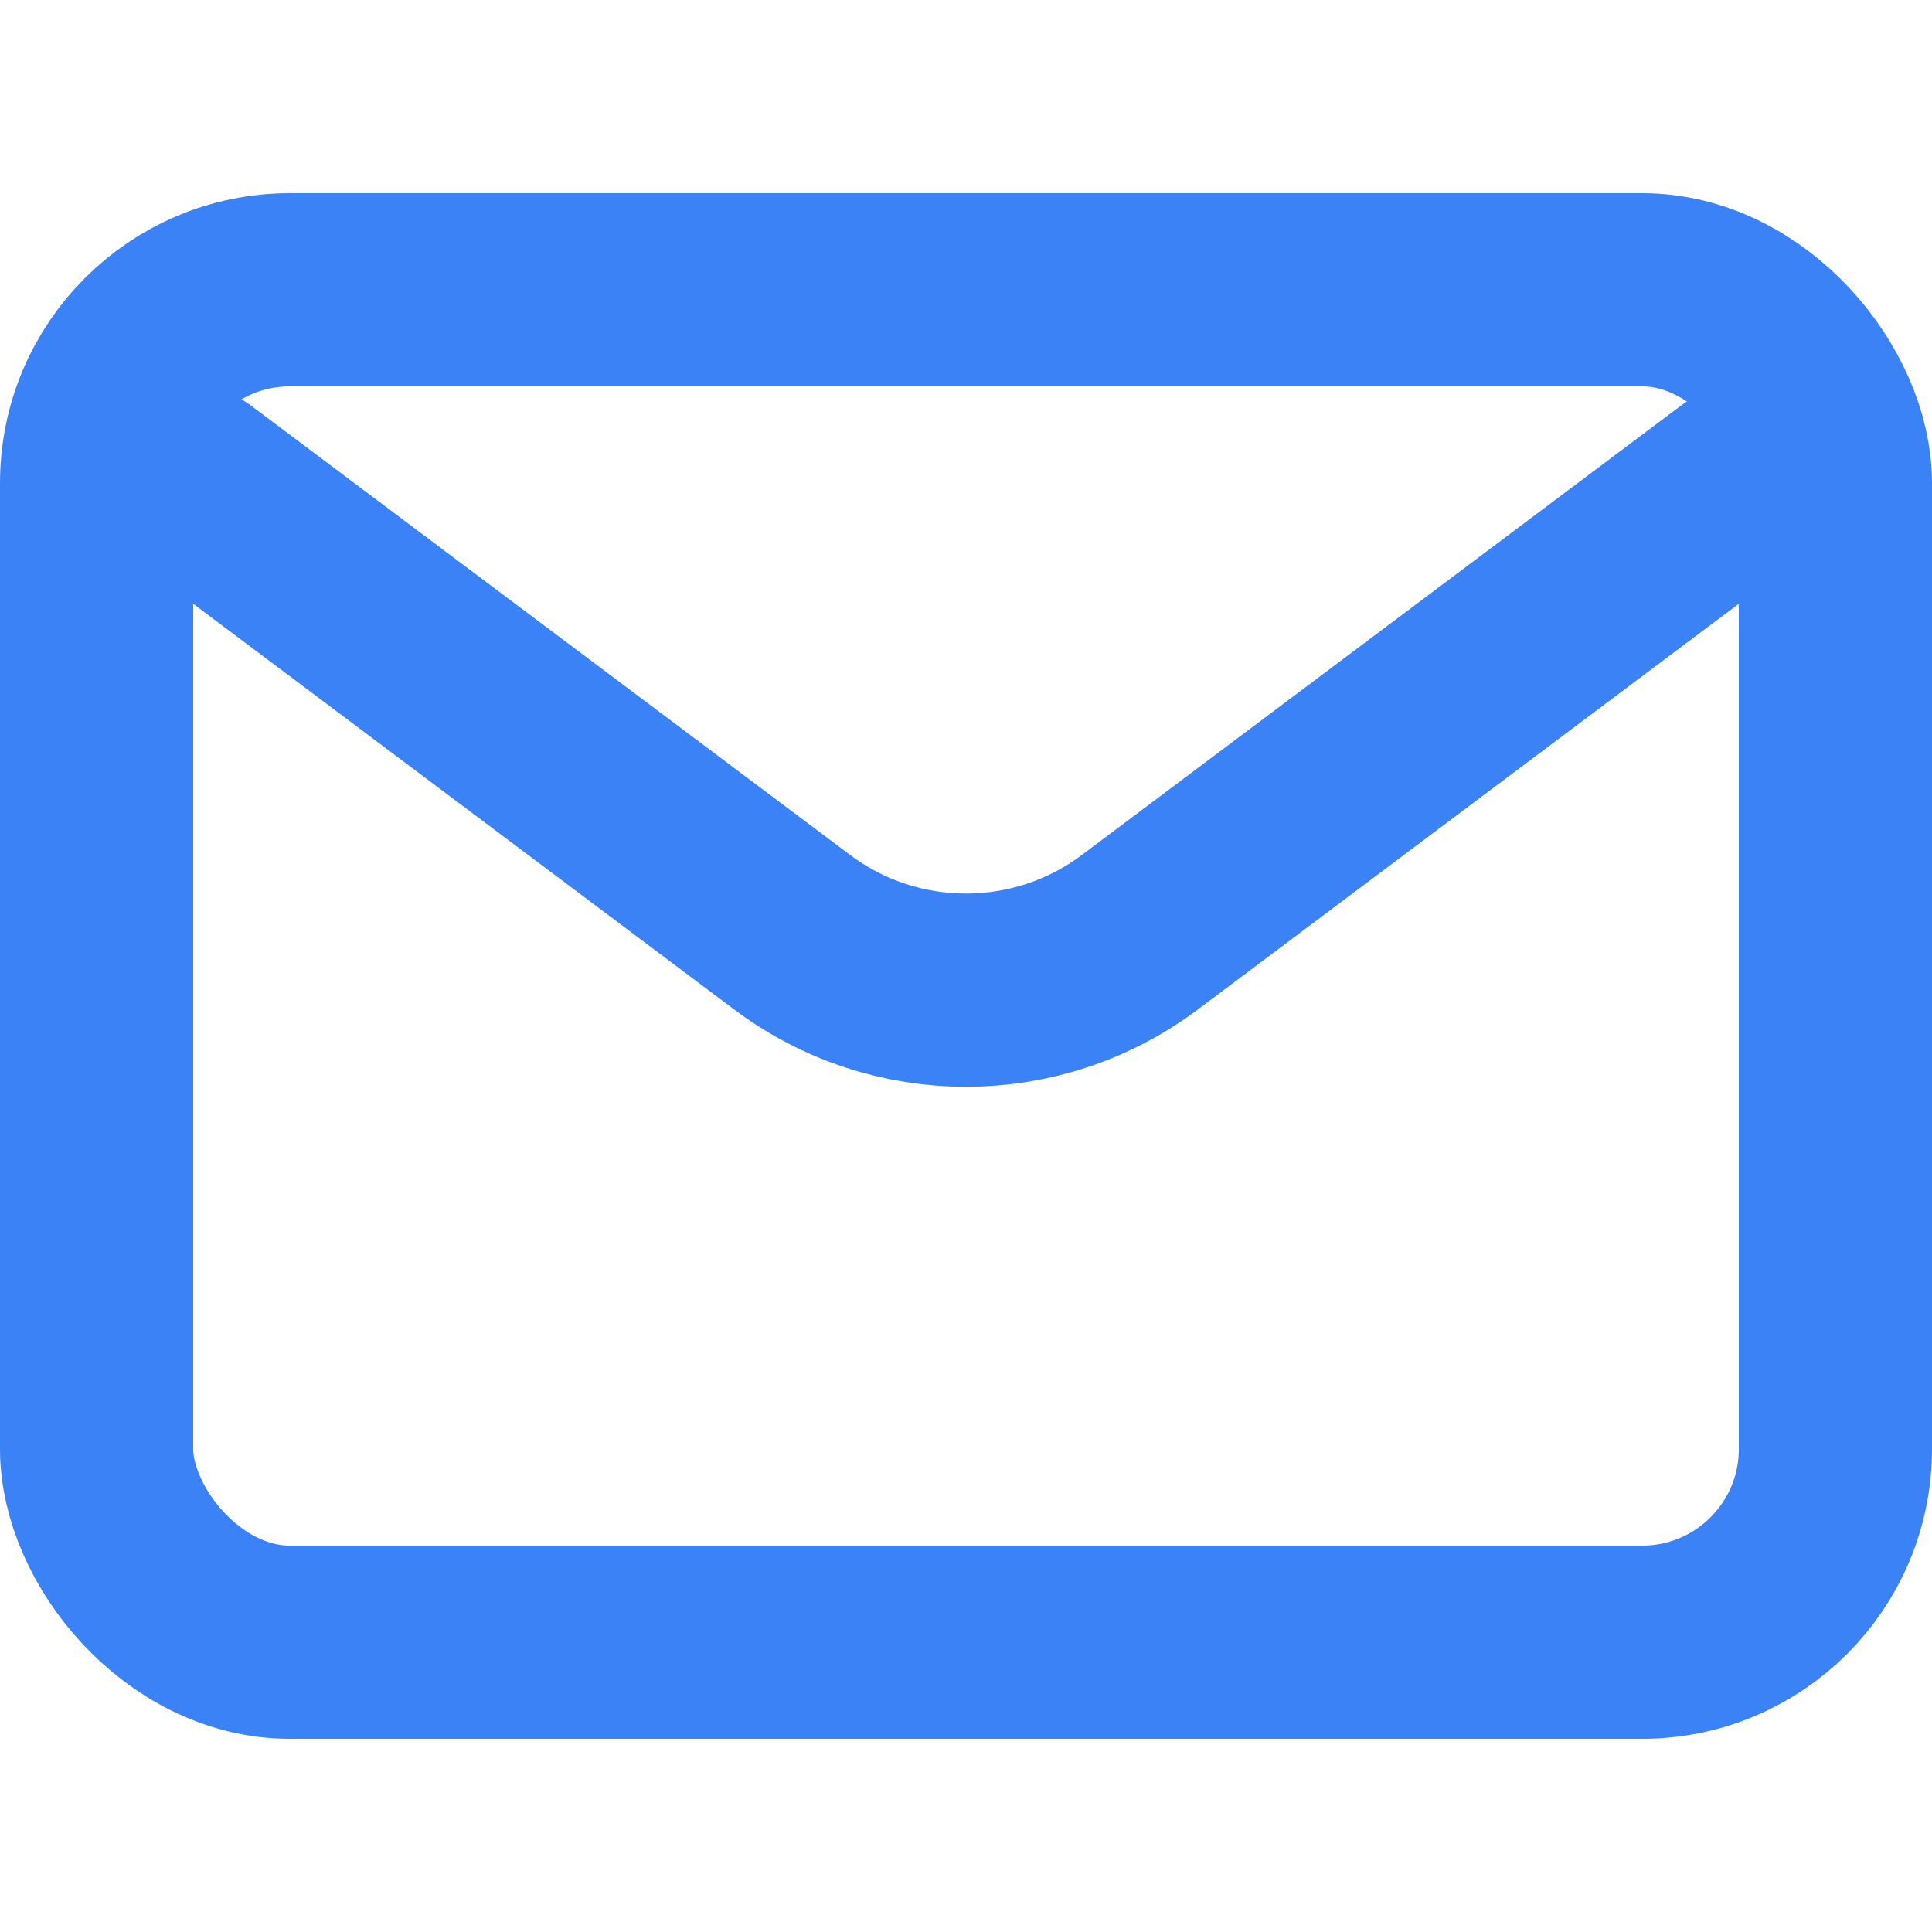 <?xml version="1.0" encoding="utf-8"?><!-- Uploaded to: SVG Repo, www.svgrepo.com, Generator: SVG Repo Mixer Tools -->
<svg width="800px" height="800px" viewBox="2 2 20 20" fill="none" xmlns="http://www.w3.org/2000/svg">
<path d="M4 7L10.2 11.65C11.267 12.45 12.733 12.45 13.8 11.65L20 7" stroke="#3B82F6" stroke-width="2" stroke-linecap="round" stroke-linejoin="round"/>
<rect x="3" y="5" width="18" height="14" rx="2" stroke="#3B82F6" stroke-width="2" stroke-linecap="round"/>
</svg>